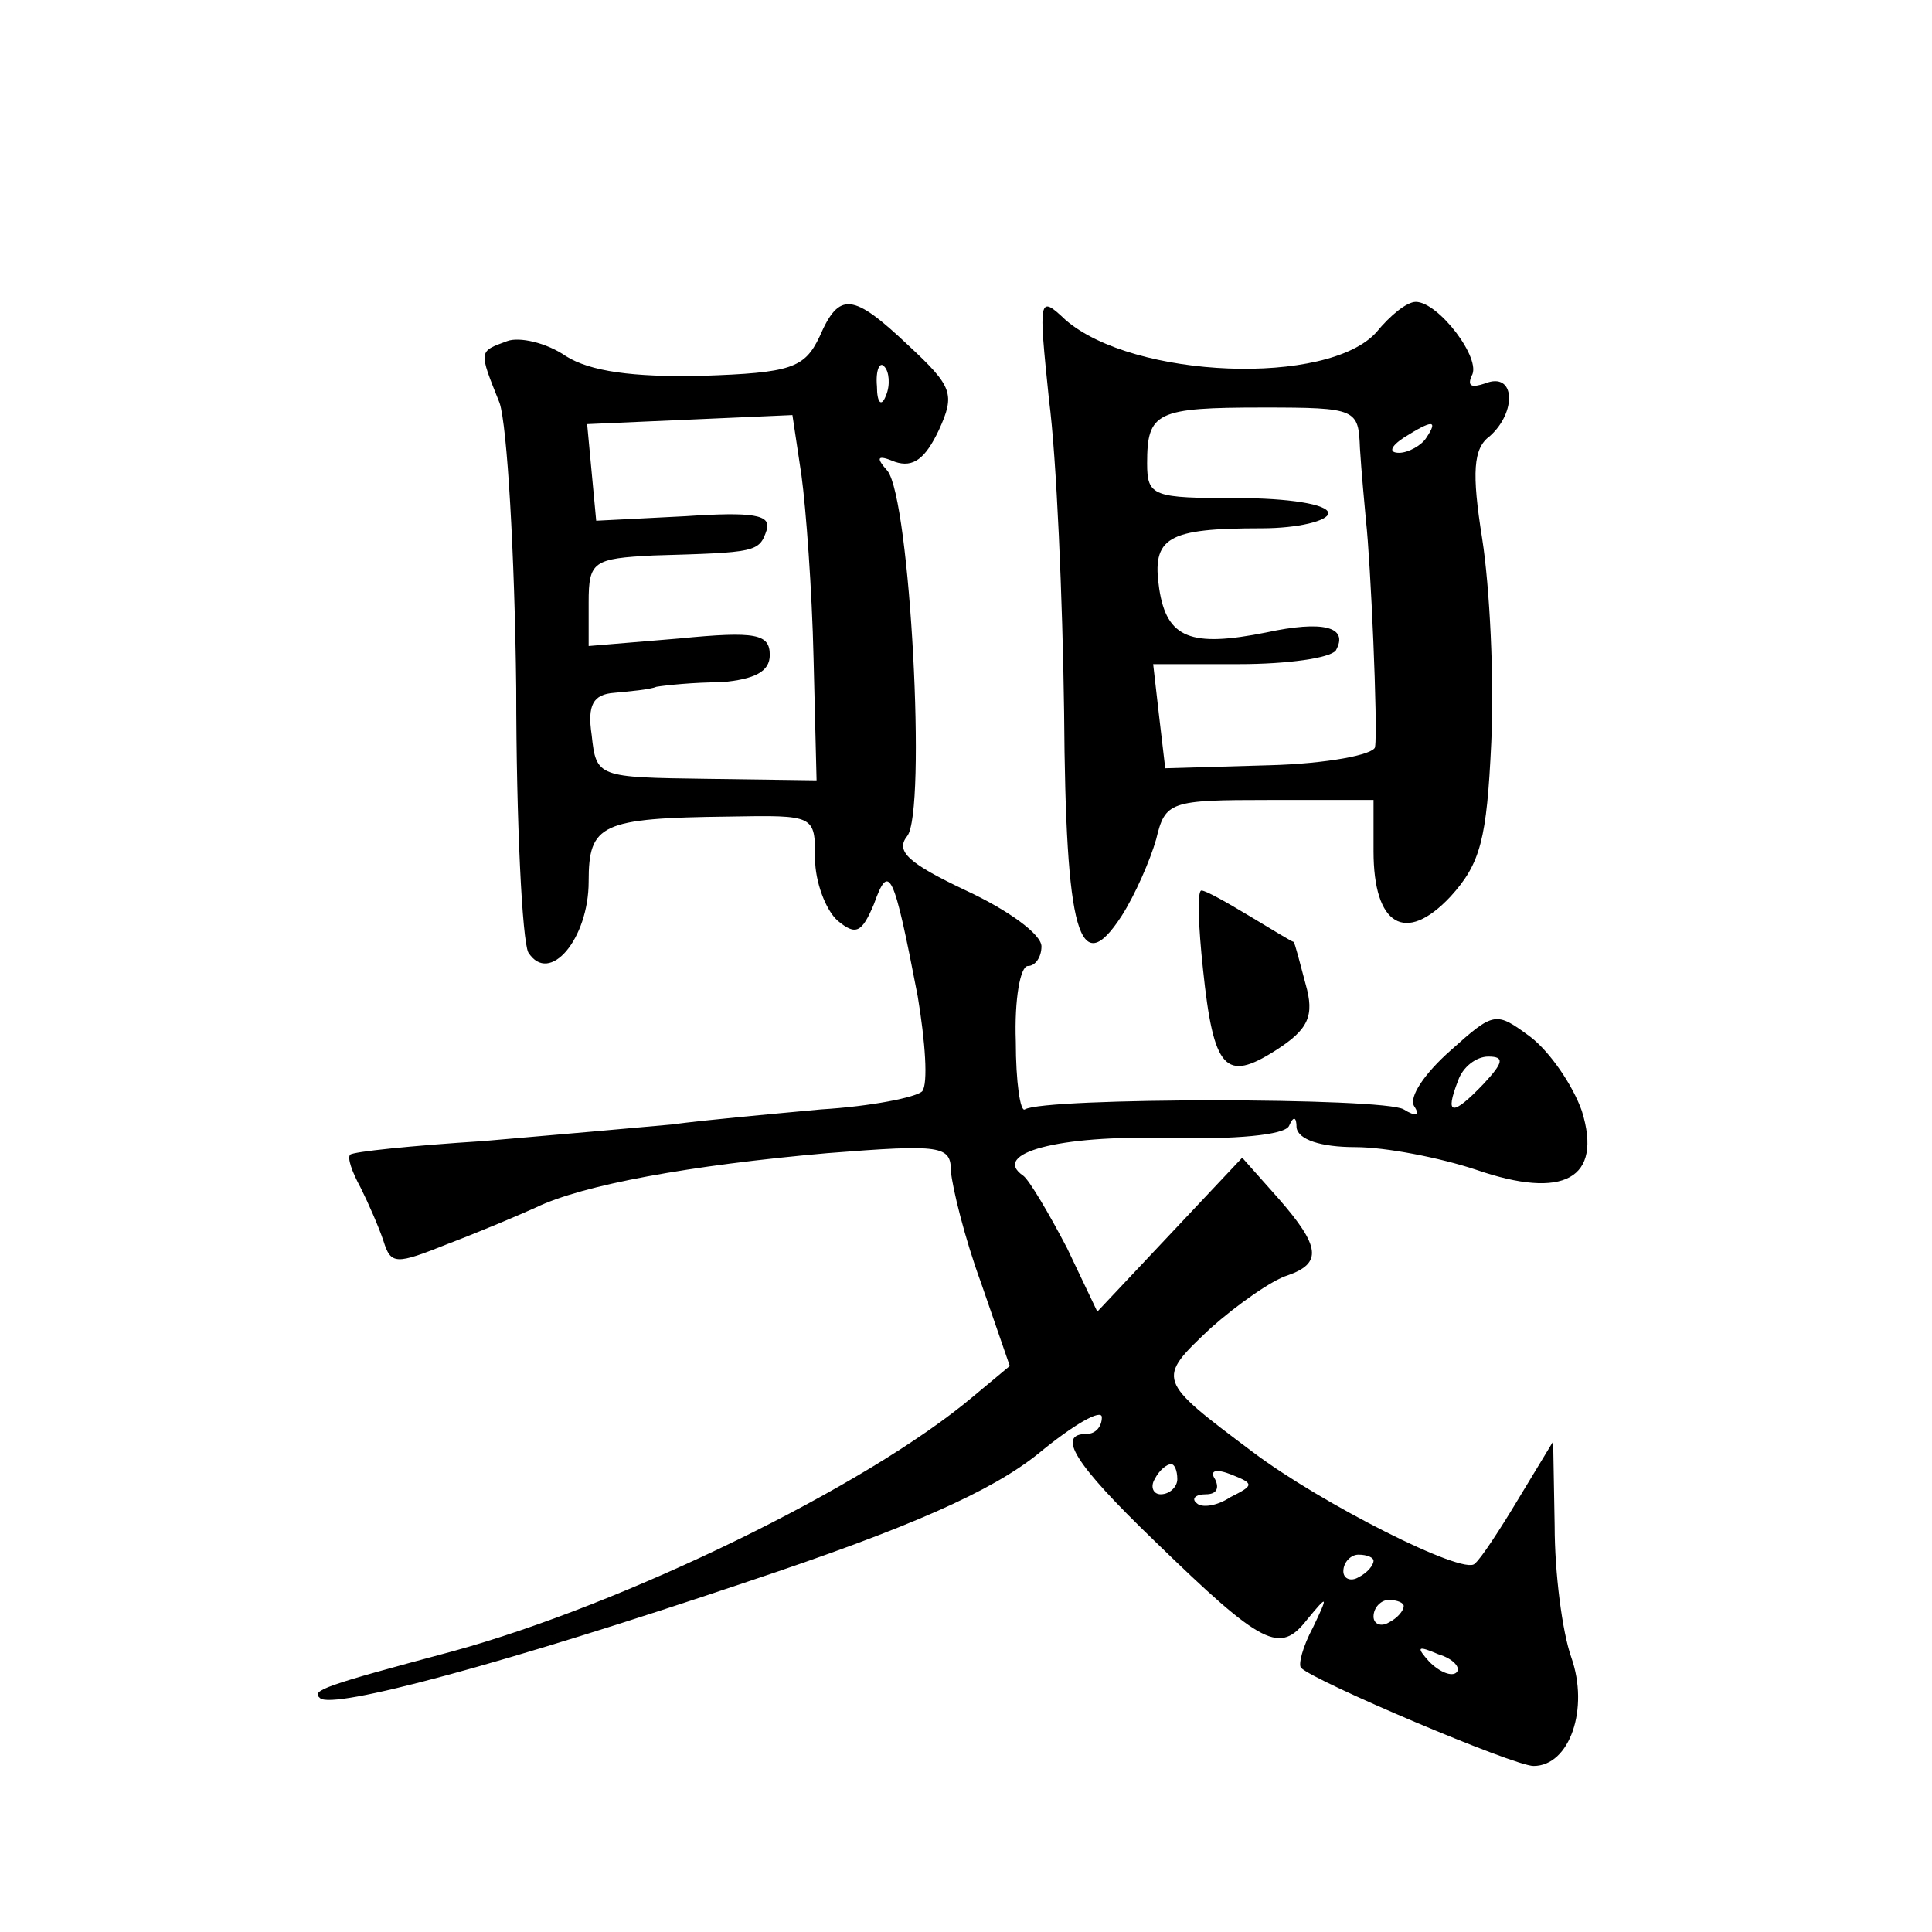 <?xml version="1.0" standalone="no"?>
<!DOCTYPE svg PUBLIC "-//W3C//DTD SVG 20010904//EN"
 "http://www.w3.org/TR/2001/REC-SVG-20010904/DTD/svg10.dtd">
<svg version="1.0" xmlns="http://www.w3.org/2000/svg"
 width="128pt" height="128pt" viewBox="0 0 128 128"
 preserveAspectRatio="xMidYMid meet">
<g transform="translate(0,128) scale(0.1,-0.1)"
fill="#0" stroke="none">
<path d="M543 1057 c-10 -21 -19 -24 -78 -26 -46 -1 -74 3 -90 13 -13 9 -31 13
-39 10 -19 -7 -19 -6 -5 -41 5 -15 10 -100 11 -189 0 -89 4 -167 8 -175 14 -22
40 9 40 47 0 38 8 42 93 43 57 1 57 1 57 -28 0 -15 7 -34 15 -41 12 -10 16 -8 24
11 10 28 13 22 29 -61 5 -30 7 -58 3 -63 -4 -4 -34 -10 -67 -12 -32 -3 -77 -7 -99
-10 -22 -2 -78 -7 -125 -11 -47 -3 -86 -7 -88 -9 -2 -2 1 -11 7 -22 5 -10 12 -26
15 -35 5 -16 8 -16 43 -2 21 8 47 19 58 24 31 15 102 28 193 36 76 6 82 5 82 -12
1 -11 9 -44 20 -74 l19 -55 -24 -20 c-71 -60 -232 -138 -345 -169 -86 -23 -94 -26
-88 -31 8 -8 123 23 283 77 108 36 162 60 193 85 23 19 42 30 42 24 0 -6 -4 -11
-10 -11 -20 0 -9 -19 45 -71 72 -70 83 -75 101 -52 14 17 14 16 4 -5 -7 -13 -10
-25 -8 -27 9 -9 141 -65 154 -65 24 0 37 38 25 72 -6 17 -11 56 -11 87 l-1 56 -23
-38 c-12 -20 -25 -40 -29 -43 -7 -8 -102 40 -147 74 -64 48 -64 48 -28 82 18 16
41 32 51 35 23 8 22 19 -6 51 l-24 27 -48 -51 -48 -51 -20 42 c-12 23 -25 45 -29
48 -22 15 24 27 94 25 47 -1 79 2 82 8 3 7 5 6 5 -1 1 -8 16 -13 39 -13 20 0 56
-7 80 -15 58 -20 84 -6 70 39 -6 17 -21 39 -34 49 -23 17 -24 17 -53 -9 -17 -15
-28 -31 -24 -37 4 -6 1 -7 -7 -2 -13 8 -238 8 -251 0 -3 -2 -6 18 -6 45 -1 28 3
50 8 50 5 0 9 6 9 13 0 8 -22 24 -50 37 -38 18 -47 26 -39 36 13 16 2 223 -13 242
-8 9 -7 11 5 6 12 -4 20 2 29 21 11 24 9 29 -20 56 -37 35 -46 36 -59 6z m44 -39
c-3 -8 -6 -5 -6 6 -1 11 2 17 5 13 3 -3 4 -12 1 -19z m-48 -174 l2 -81 -73 1 c-72
1 -73 1 -76 29 -3 20 1 27 15 28 10 1 23 2 28 4 6 1 25 3 43 3 22 2 32 7 32 18
0 14 -9 16 -60 11 l-60 -5 0 29 c0 27 3 29 43 31 68 2 70 2 75 17 3 10 -9 12 -54
9 l-59 -3 -3 32 -3 32 68 3 68 3 6 -40 c3 -22 7 -76 8 -121z m444 -282 c-21 -22
-26 -21 -17 2 3 9 12 16 20 16 11 0 10 -4 -3 -18z m-203 -262 c0 -5 -5 -10 -11
-10 -5 0 -7 5 -4 10 3 6 8 10 11 10 2 0 4 -4 4 -10z m35 -12 c-9 -6 -19 -7 -22
-4 -4 3 -1 6 6 6 7 0 9 4 6 10 -4 6 1 7 11 3 15 -6 15 -7 -1 -15z m95 -42 c0 -3
-4 -8 -10 -11 -5 -3 -10 -1 -10 4 0 6 5 11 10 11 6 0 10 -2 10 -4z m20 -30 c0 -3
-4 -8 -10 -11 -5 -3 -10 -1 -10 4 0 6 5 11 10 11 6 0 10 -2 10 -4z m35 -44 c-3
-3 -11 0 -18 7 -9 10 -8 11 6 5 10 -3 15 -9 12 -12z M695 1015 c5 -38 9 -132 10
-207 1 -147 10 -178 38 -135 9 14 19 37 23 51 6 25 9 26 75 26 l69 0 0 -34 c0 -49
21 -62 51 -30 20 22 24 38 27 102 2 42 -1 103 -6 135 -7 44 -6 60 5 68 18 16 17
43 -3 35 -9 -3 -12 -2 -9 5 7 11 -22 49 -37 49 -6 0 -17 -9 -26 -20 -32 -36 -161
-31 -206 8 -18 17 -18 15 -11 -53z m206 -32 c1 -16 3 -37 4 -48 3 -26 8 -137 6
-150 -1 -5 -32 -11 -70 -12 l-69 -2 -4 34 -4 35 57 0 c32 0 60 4 64 9 9 16 -9 20
-46 12 -50 -10 -66 -4 -71 29 -5 34 5 40 68 40 24 0 44 5 44 10 0 6 -27 10 -60
10 -56 0 -60 1 -60 23 0 34 6 37 77 37 62 0 63 -1 64 -27z m44 7 c-3 -5 -12 -10
-18 -10 -7 0 -6 4 3 10 19 12 23 12 15 0z M797 638 c7 -67 15 -75 48 -54 22 14
26 23 20 44 -4 15 -7 27 -8 28 -1 0 -14 8 -29 17 -15 9 -29 17 -32 17 -3 0 -2 -24
1 -52z"/>
</g>
</svg>
